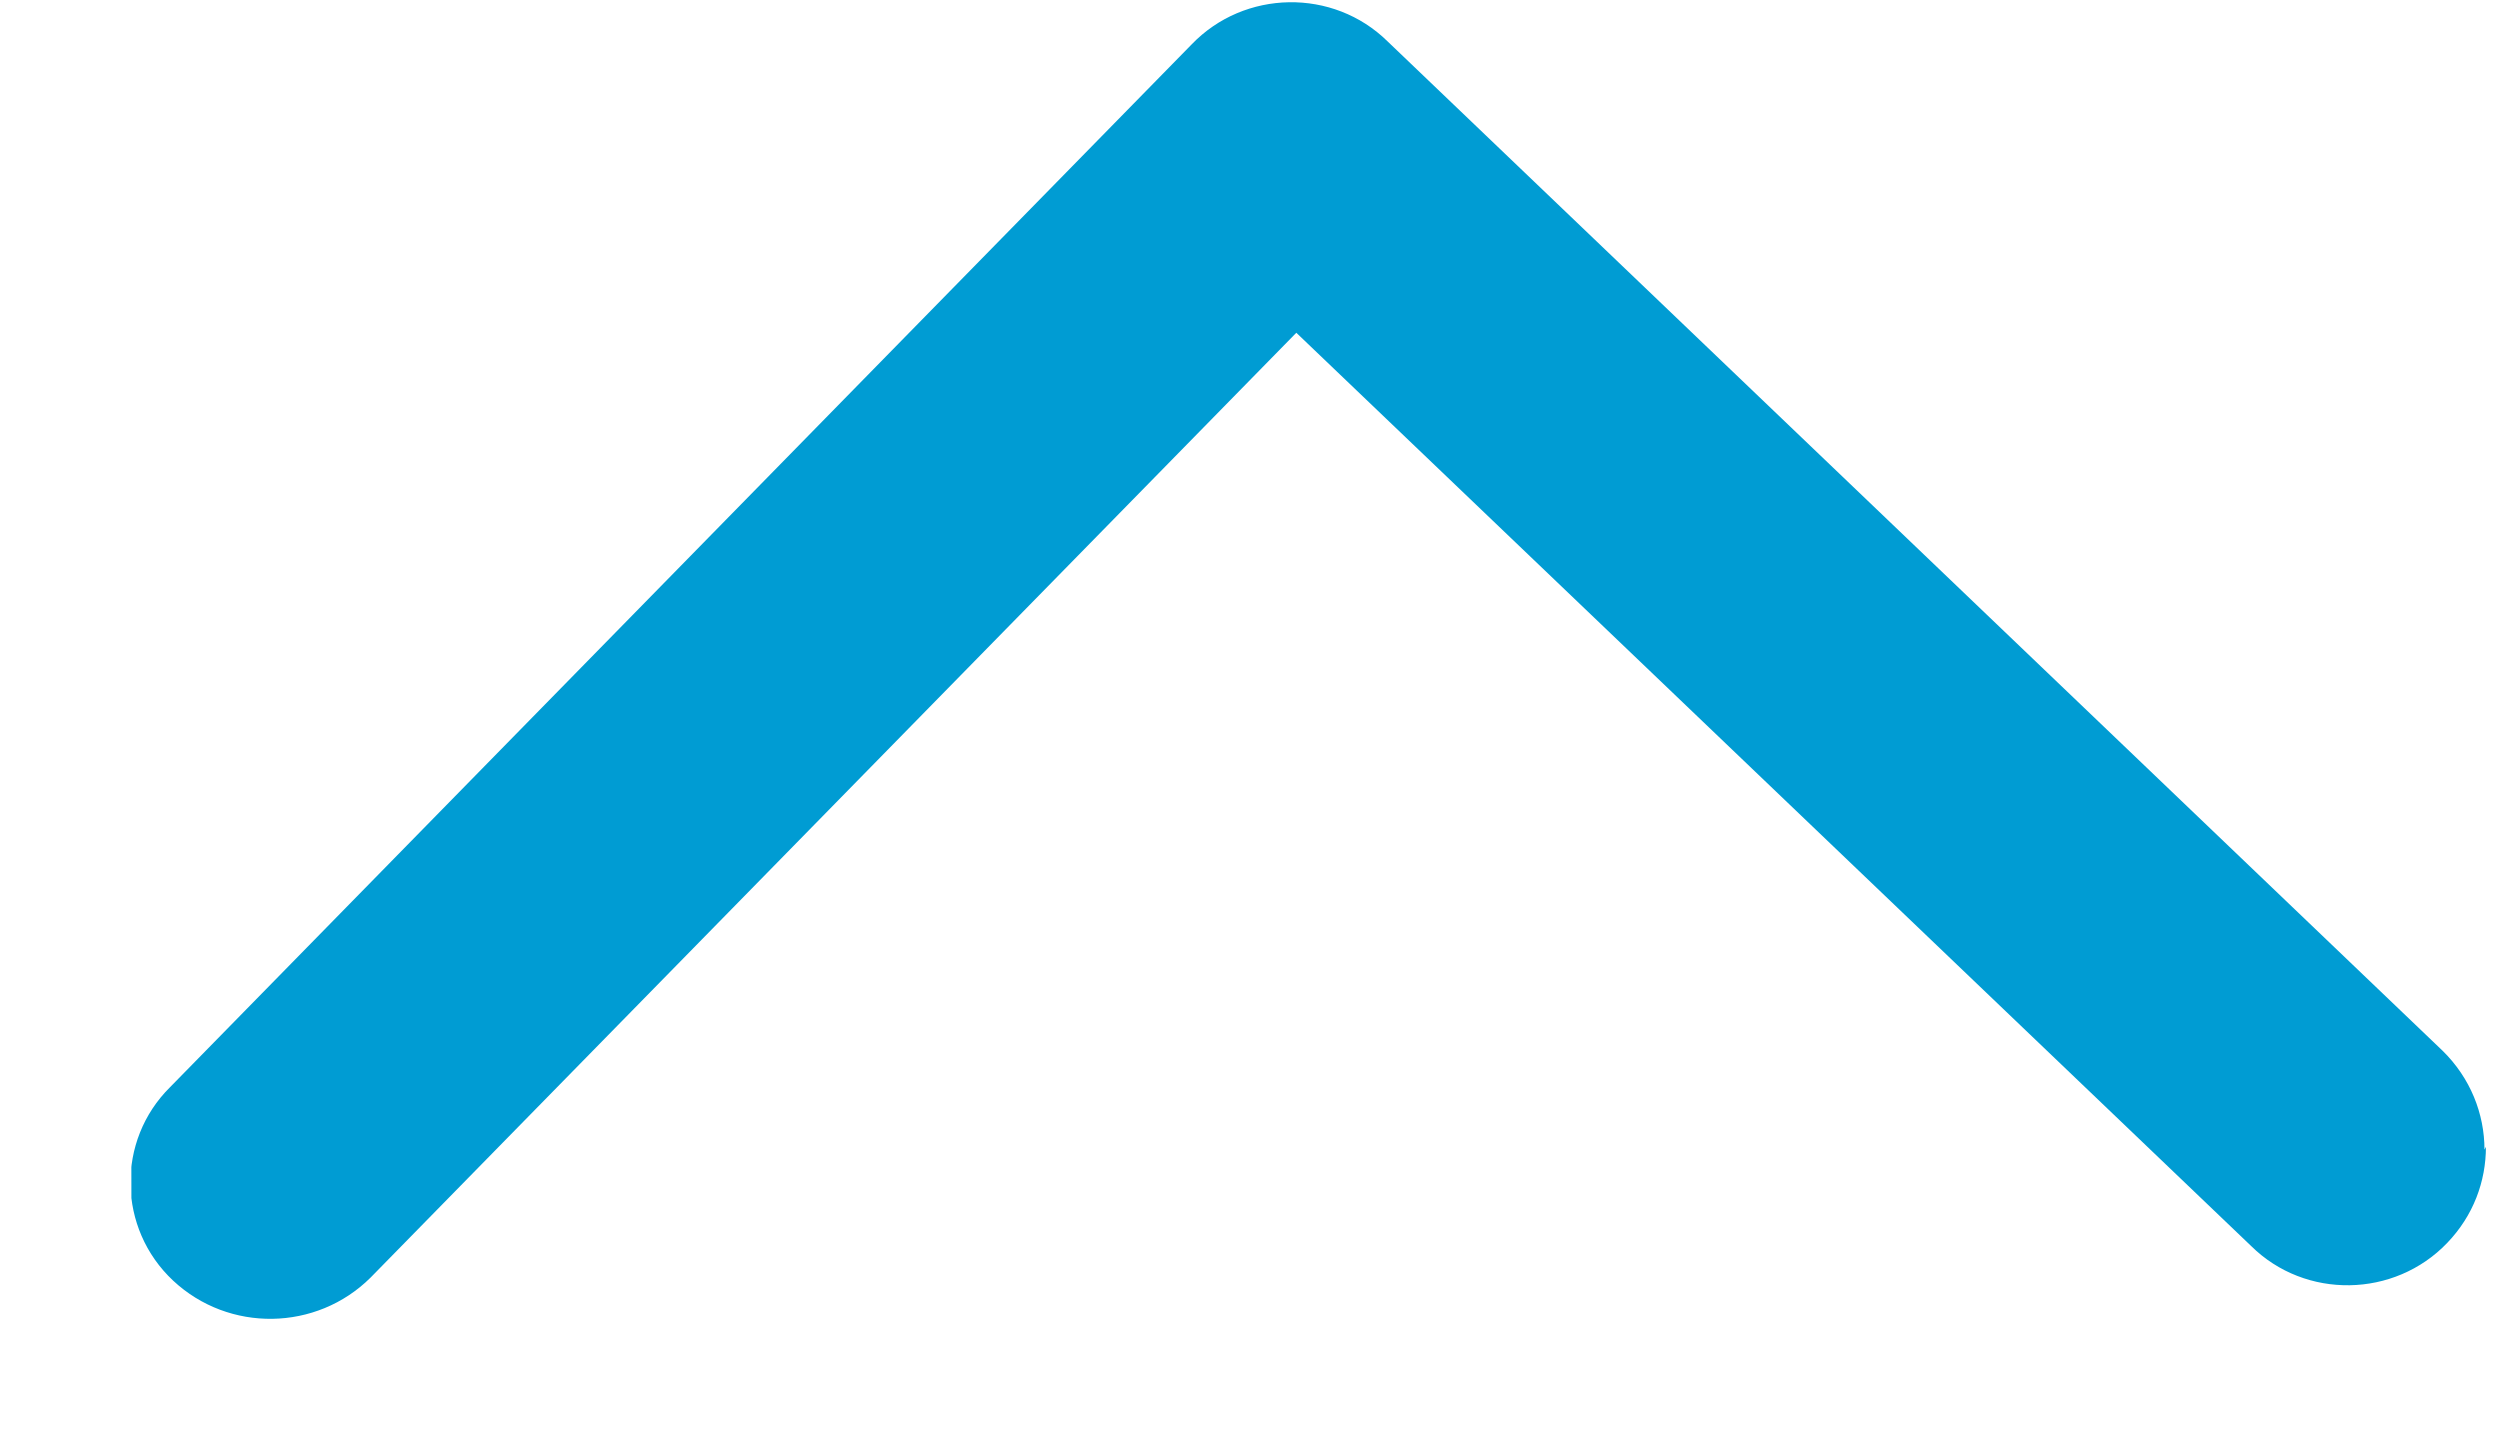<svg width="19" height="11" viewBox="0 0 19 11" fill="none" xmlns="http://www.w3.org/2000/svg">
<g clip-path="url(#clip0_1_710)">
<path d="M18.893 8.716C18.893 8.977 18.799 9.238 18.598 9.447C18.197 9.865 17.521 9.877 17.109 9.47L9.852 2.529L2.816 9.71C2.405 10.118 1.74 10.129 1.316 9.733C0.893 9.337 0.882 8.669 1.293 8.262L9.056 0.338C9.457 -0.08 10.133 -0.092 10.546 0.315L18.564 7.986C18.776 8.194 18.882 8.466 18.882 8.737L18.893 8.716Z" fill="#009CD3"/>
</g>
<defs>
<clipPath id="clip0_1_710">
<rect width="10" height="17.895" fill="white" transform="translate(1 10.026) rotate(-90.083)"/>
</clipPath>
</defs>
</svg>

